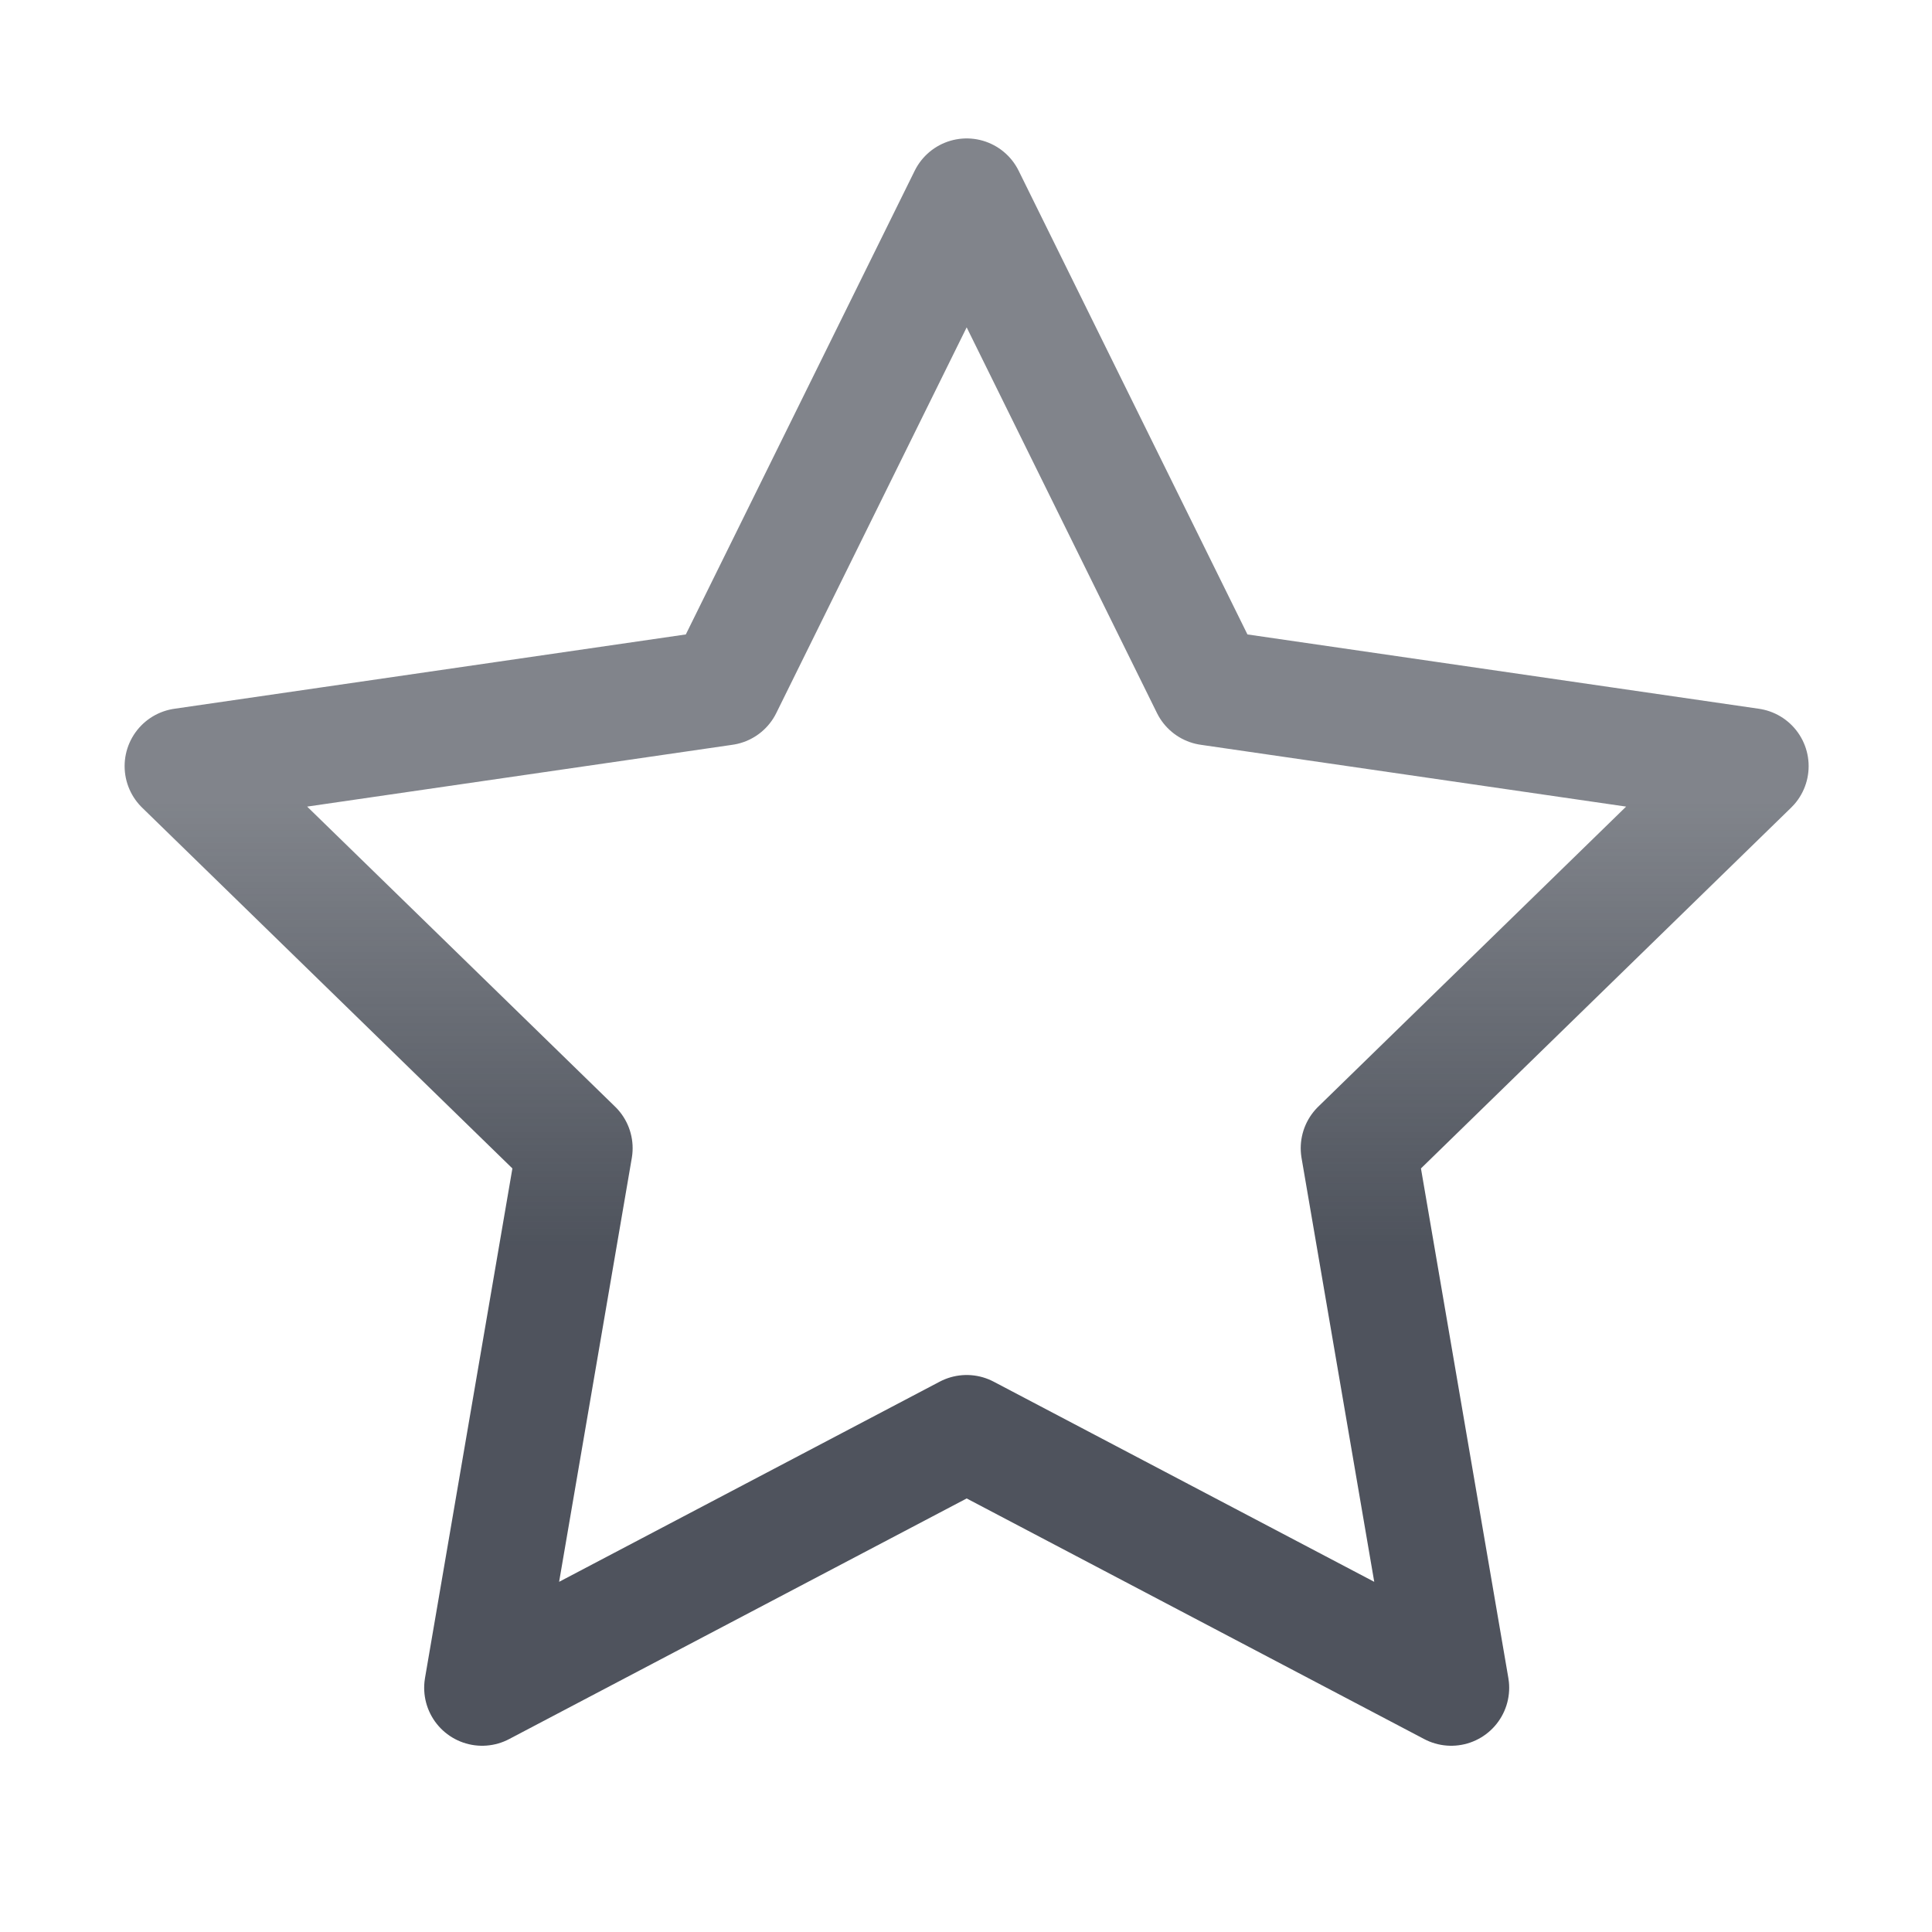 <svg xmlns="http://www.w3.org/2000/svg" fill="none" viewBox="0 0 20 20"><path stroke="url(#gradient-star_svg__a)" stroke-linecap="round" stroke-linejoin="round" stroke-width="1.2" d="m10.007 2.033 2.508 5.083 5.608.815-4.058 3.955.958 5.586-5.016-2.638-5.016 2.638.958-5.586L1.89 7.931l5.608-.815z"/><defs><linearGradient id="gradient-star_svg__a" x1="10.007" x2="10.007" y1="8.323" y2="12.897" gradientUnits="userSpaceOnUse"><stop stop-color="#454A54" stop-opacity=".68"/><stop offset="1" stop-color="#454A54" stop-opacity=".95"/></linearGradient></defs></svg>